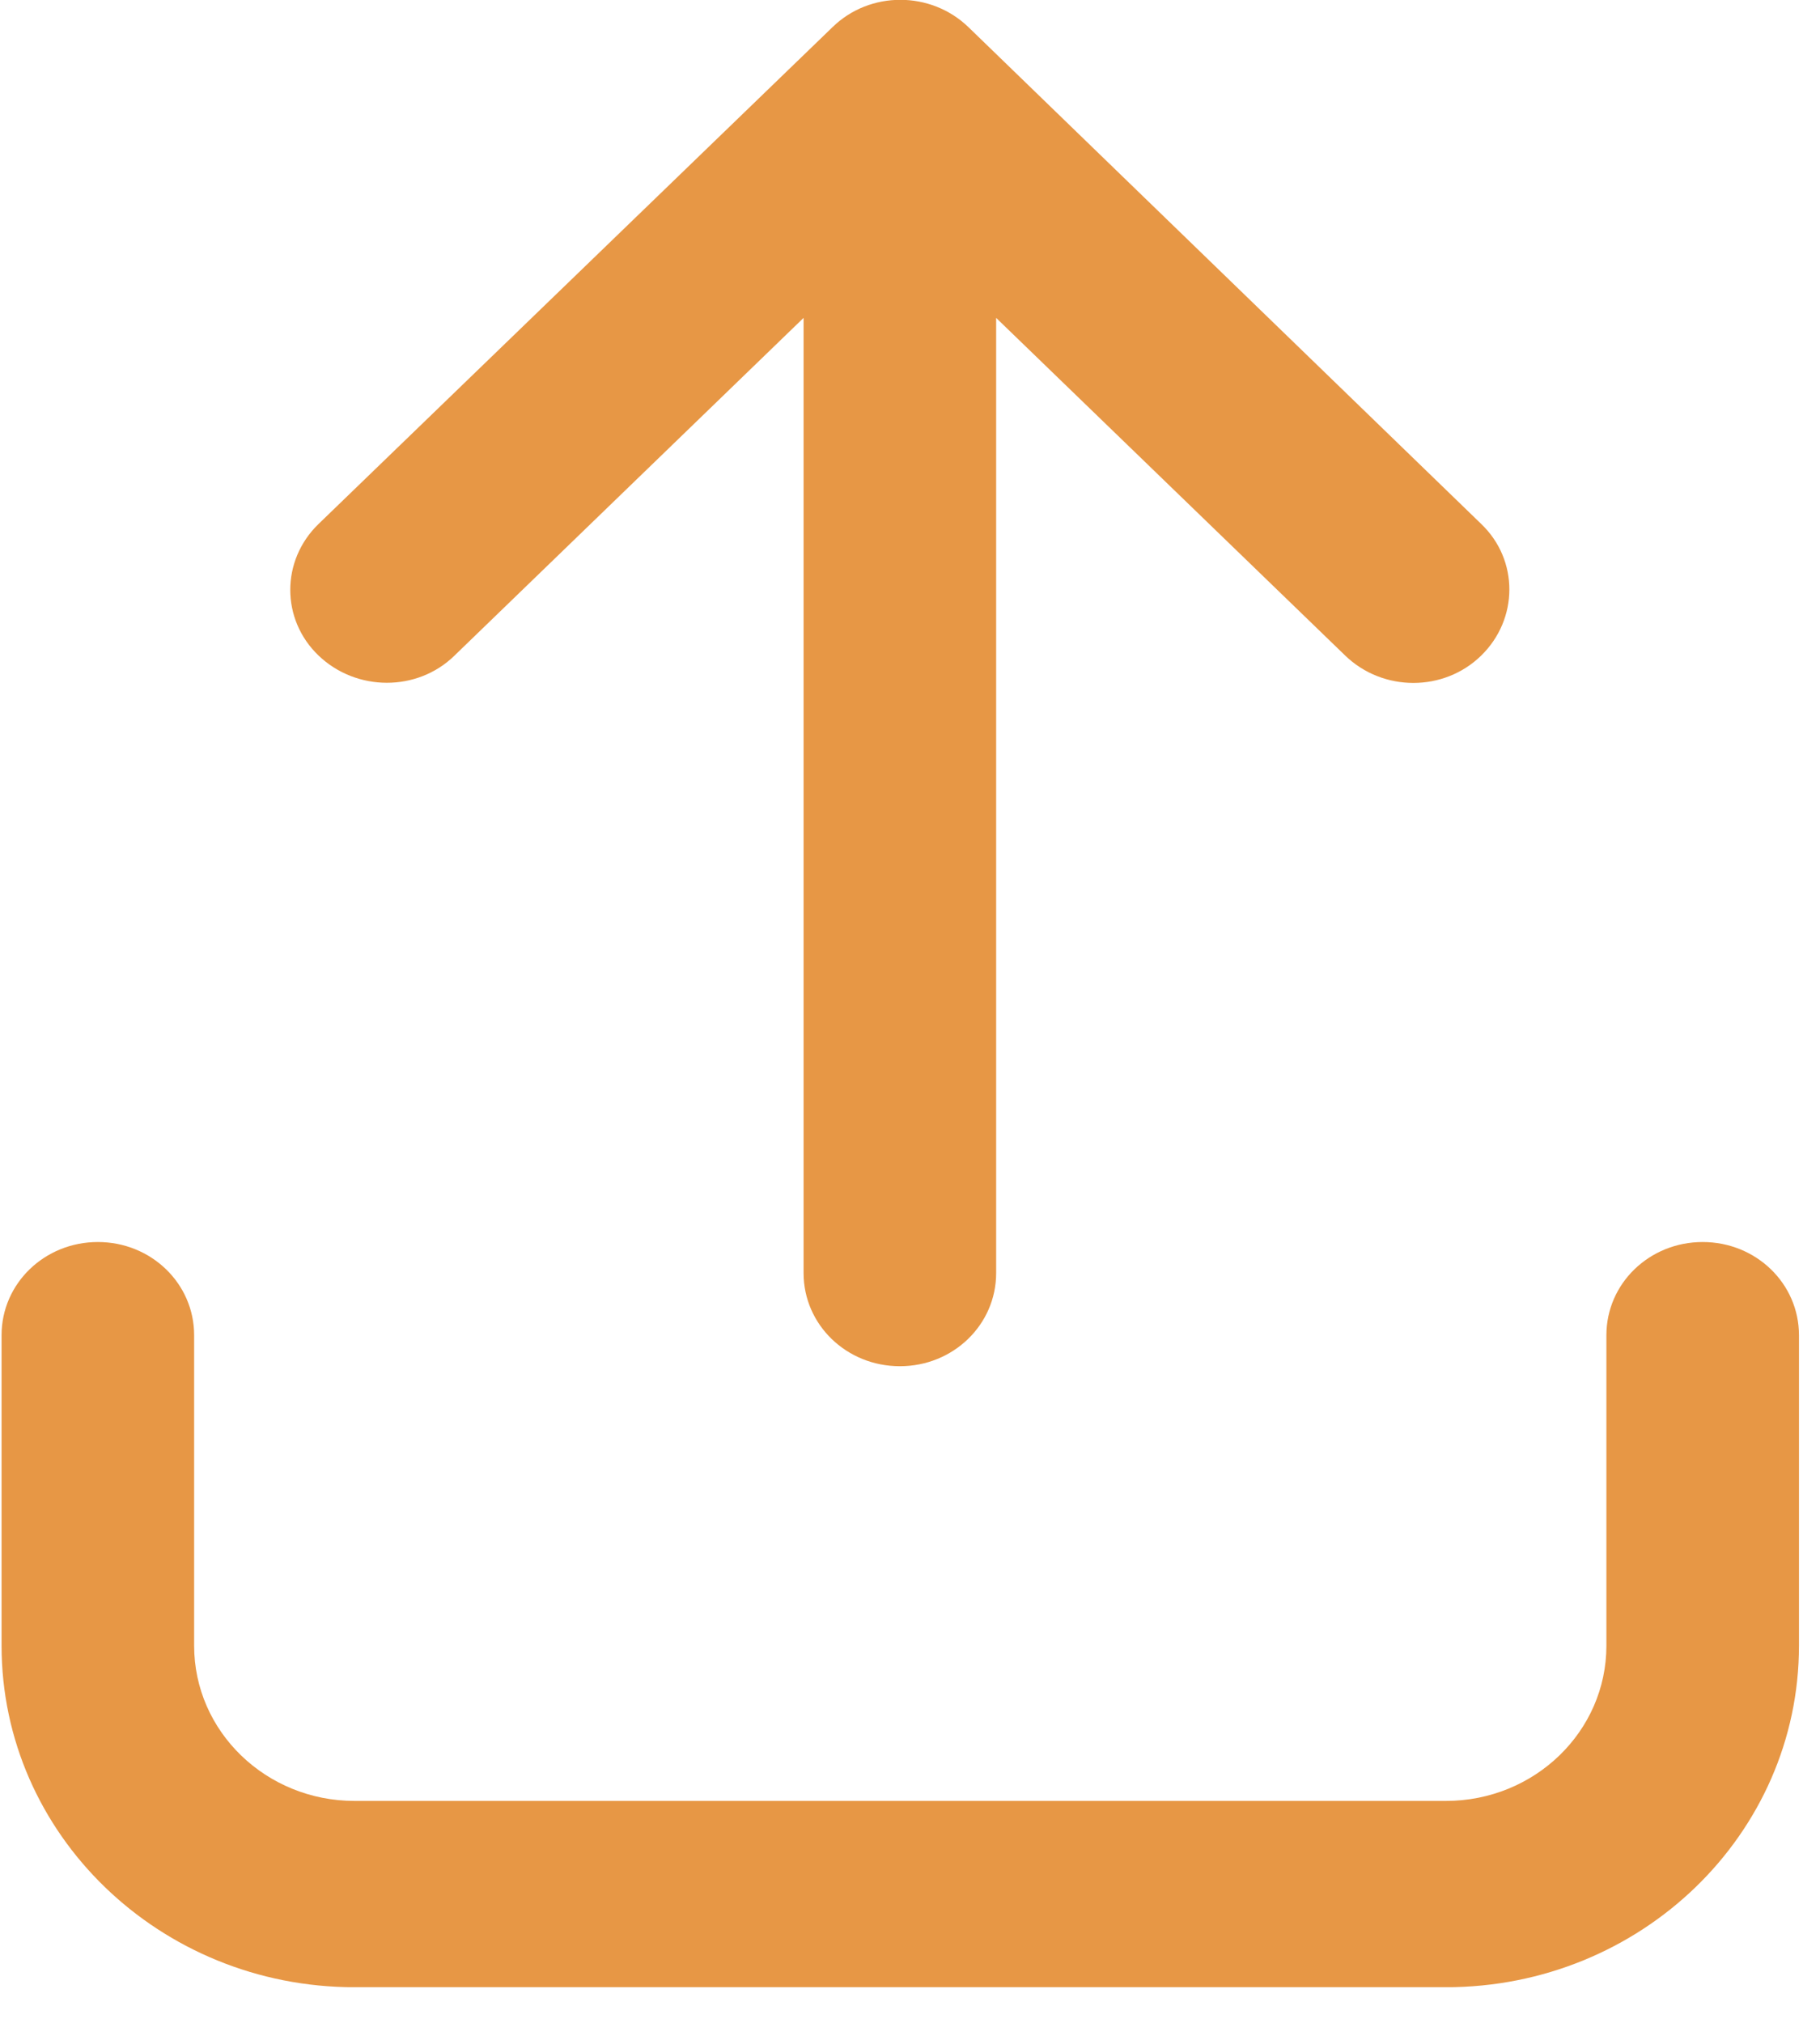 <svg width="36" height="40" viewBox="0 0 36 40" fill="none" xmlns="http://www.w3.org/2000/svg">
<g id="arrow-up-from-bracket-regular 1" clip-path="url(#clip0_371_493)">
<path id="Vector" d="M19.157 0.538C18.411 -0.184 17.204 -0.184 16.466 0.538L6.301 10.361C5.555 11.083 5.555 12.249 6.301 12.963C7.047 13.677 8.253 13.685 8.991 12.963L15.895 6.286V25.174C15.895 26.195 16.744 27.016 17.8 27.016C18.855 27.016 19.704 26.195 19.704 25.174V6.286L26.608 12.963C27.355 13.685 28.561 13.685 29.299 12.963C30.037 12.242 30.045 11.075 29.299 10.361L19.157 0.538ZM3.84 26.402C3.84 25.381 2.991 24.56 1.936 24.56C0.88 24.56 0.031 25.381 0.031 26.402V32.542C0.031 36.272 3.158 39.296 7.015 39.296H28.6C32.457 39.296 35.584 36.272 35.584 32.542V26.402C35.584 25.381 34.735 24.56 33.679 24.56C32.624 24.56 31.775 25.381 31.775 26.402V32.542C31.775 34.238 30.354 35.612 28.6 35.612H7.015C5.261 35.612 3.84 34.238 3.84 32.542V26.402Z" fill="#E79745"/>
</g>
<defs>
<clipPath id="clip0_371_493">
<rect width="35.553" height="39.295" fill="white" transform="translate(0.031)"/>
</clipPath>
</defs>
</svg>
